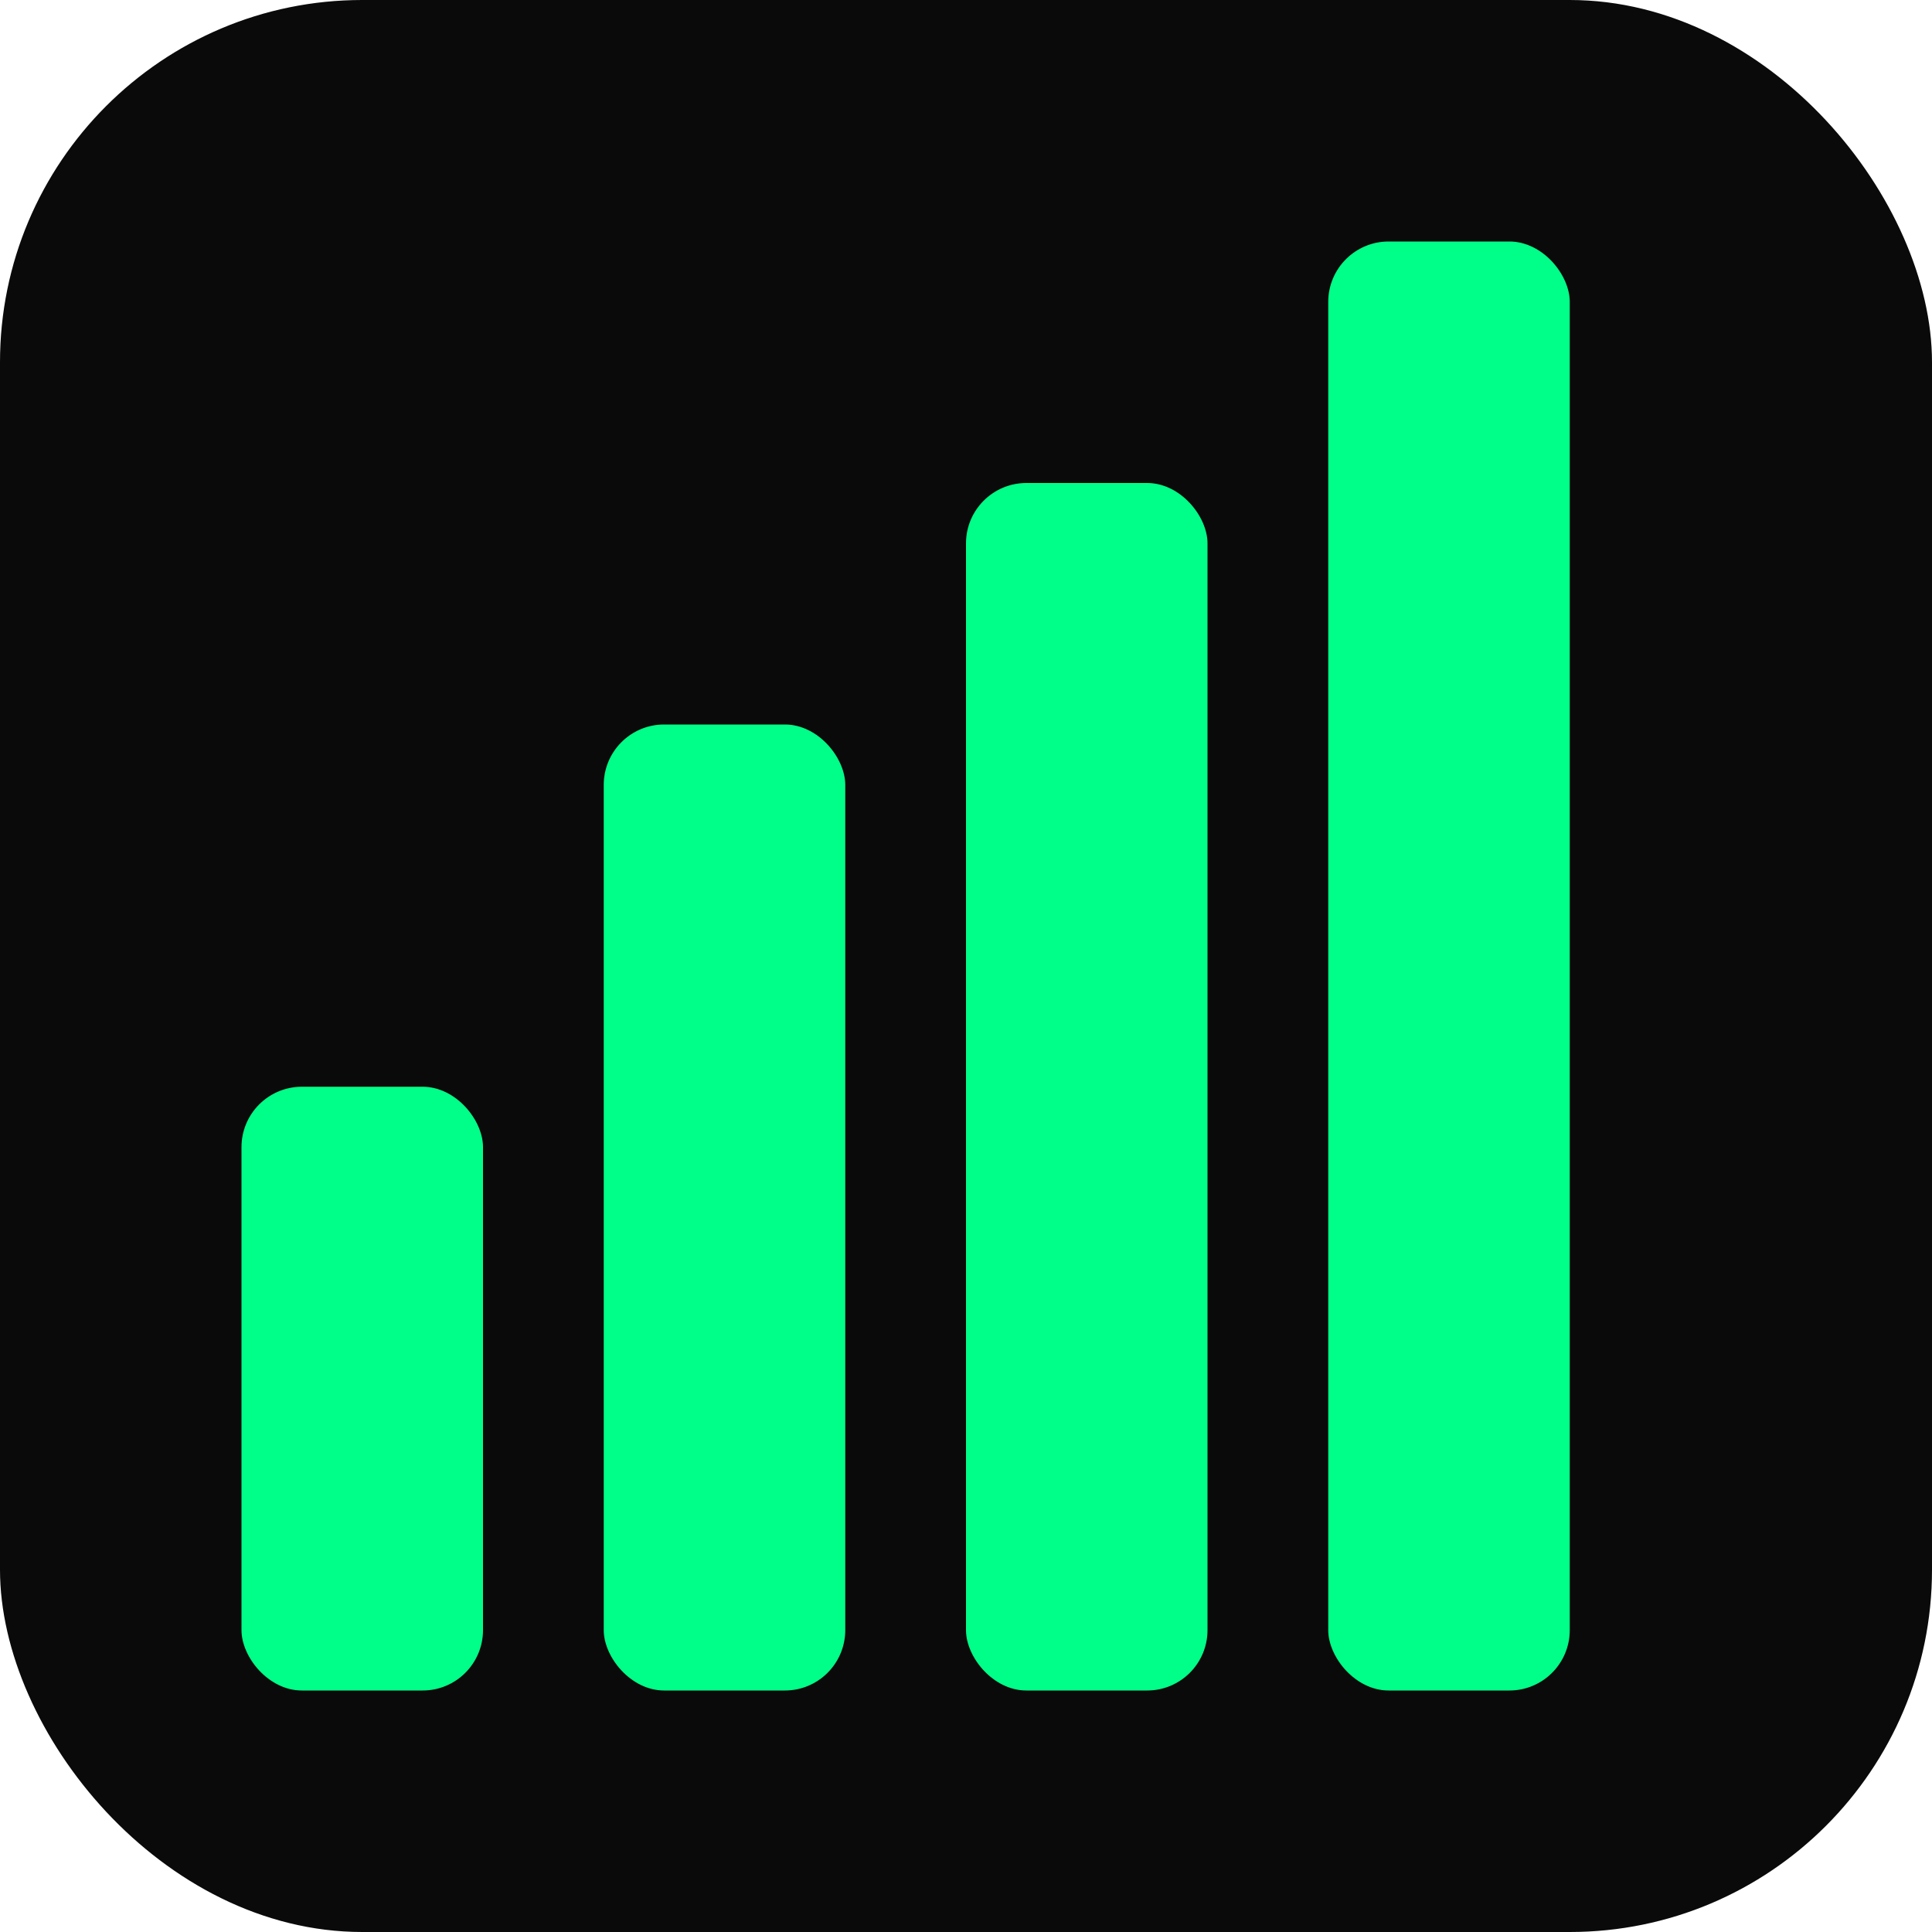 <svg xmlns="http://www.w3.org/2000/svg" viewBox="0 0 32 32">
  <rect width="32" height="32" rx="6" fill="#0a0a0a"/>
  <rect x="4" y="18" width="4" height="10" rx="1" fill="#00ff88"/>
  <rect x="10" y="12" width="4" height="16" rx="1" fill="#00ff88"/>
  <rect x="16" y="8" width="4" height="20" rx="1" fill="#00ff88"/>
  <rect x="22" y="4" width="4" height="24" rx="1" fill="#00ff88"/>
</svg>
